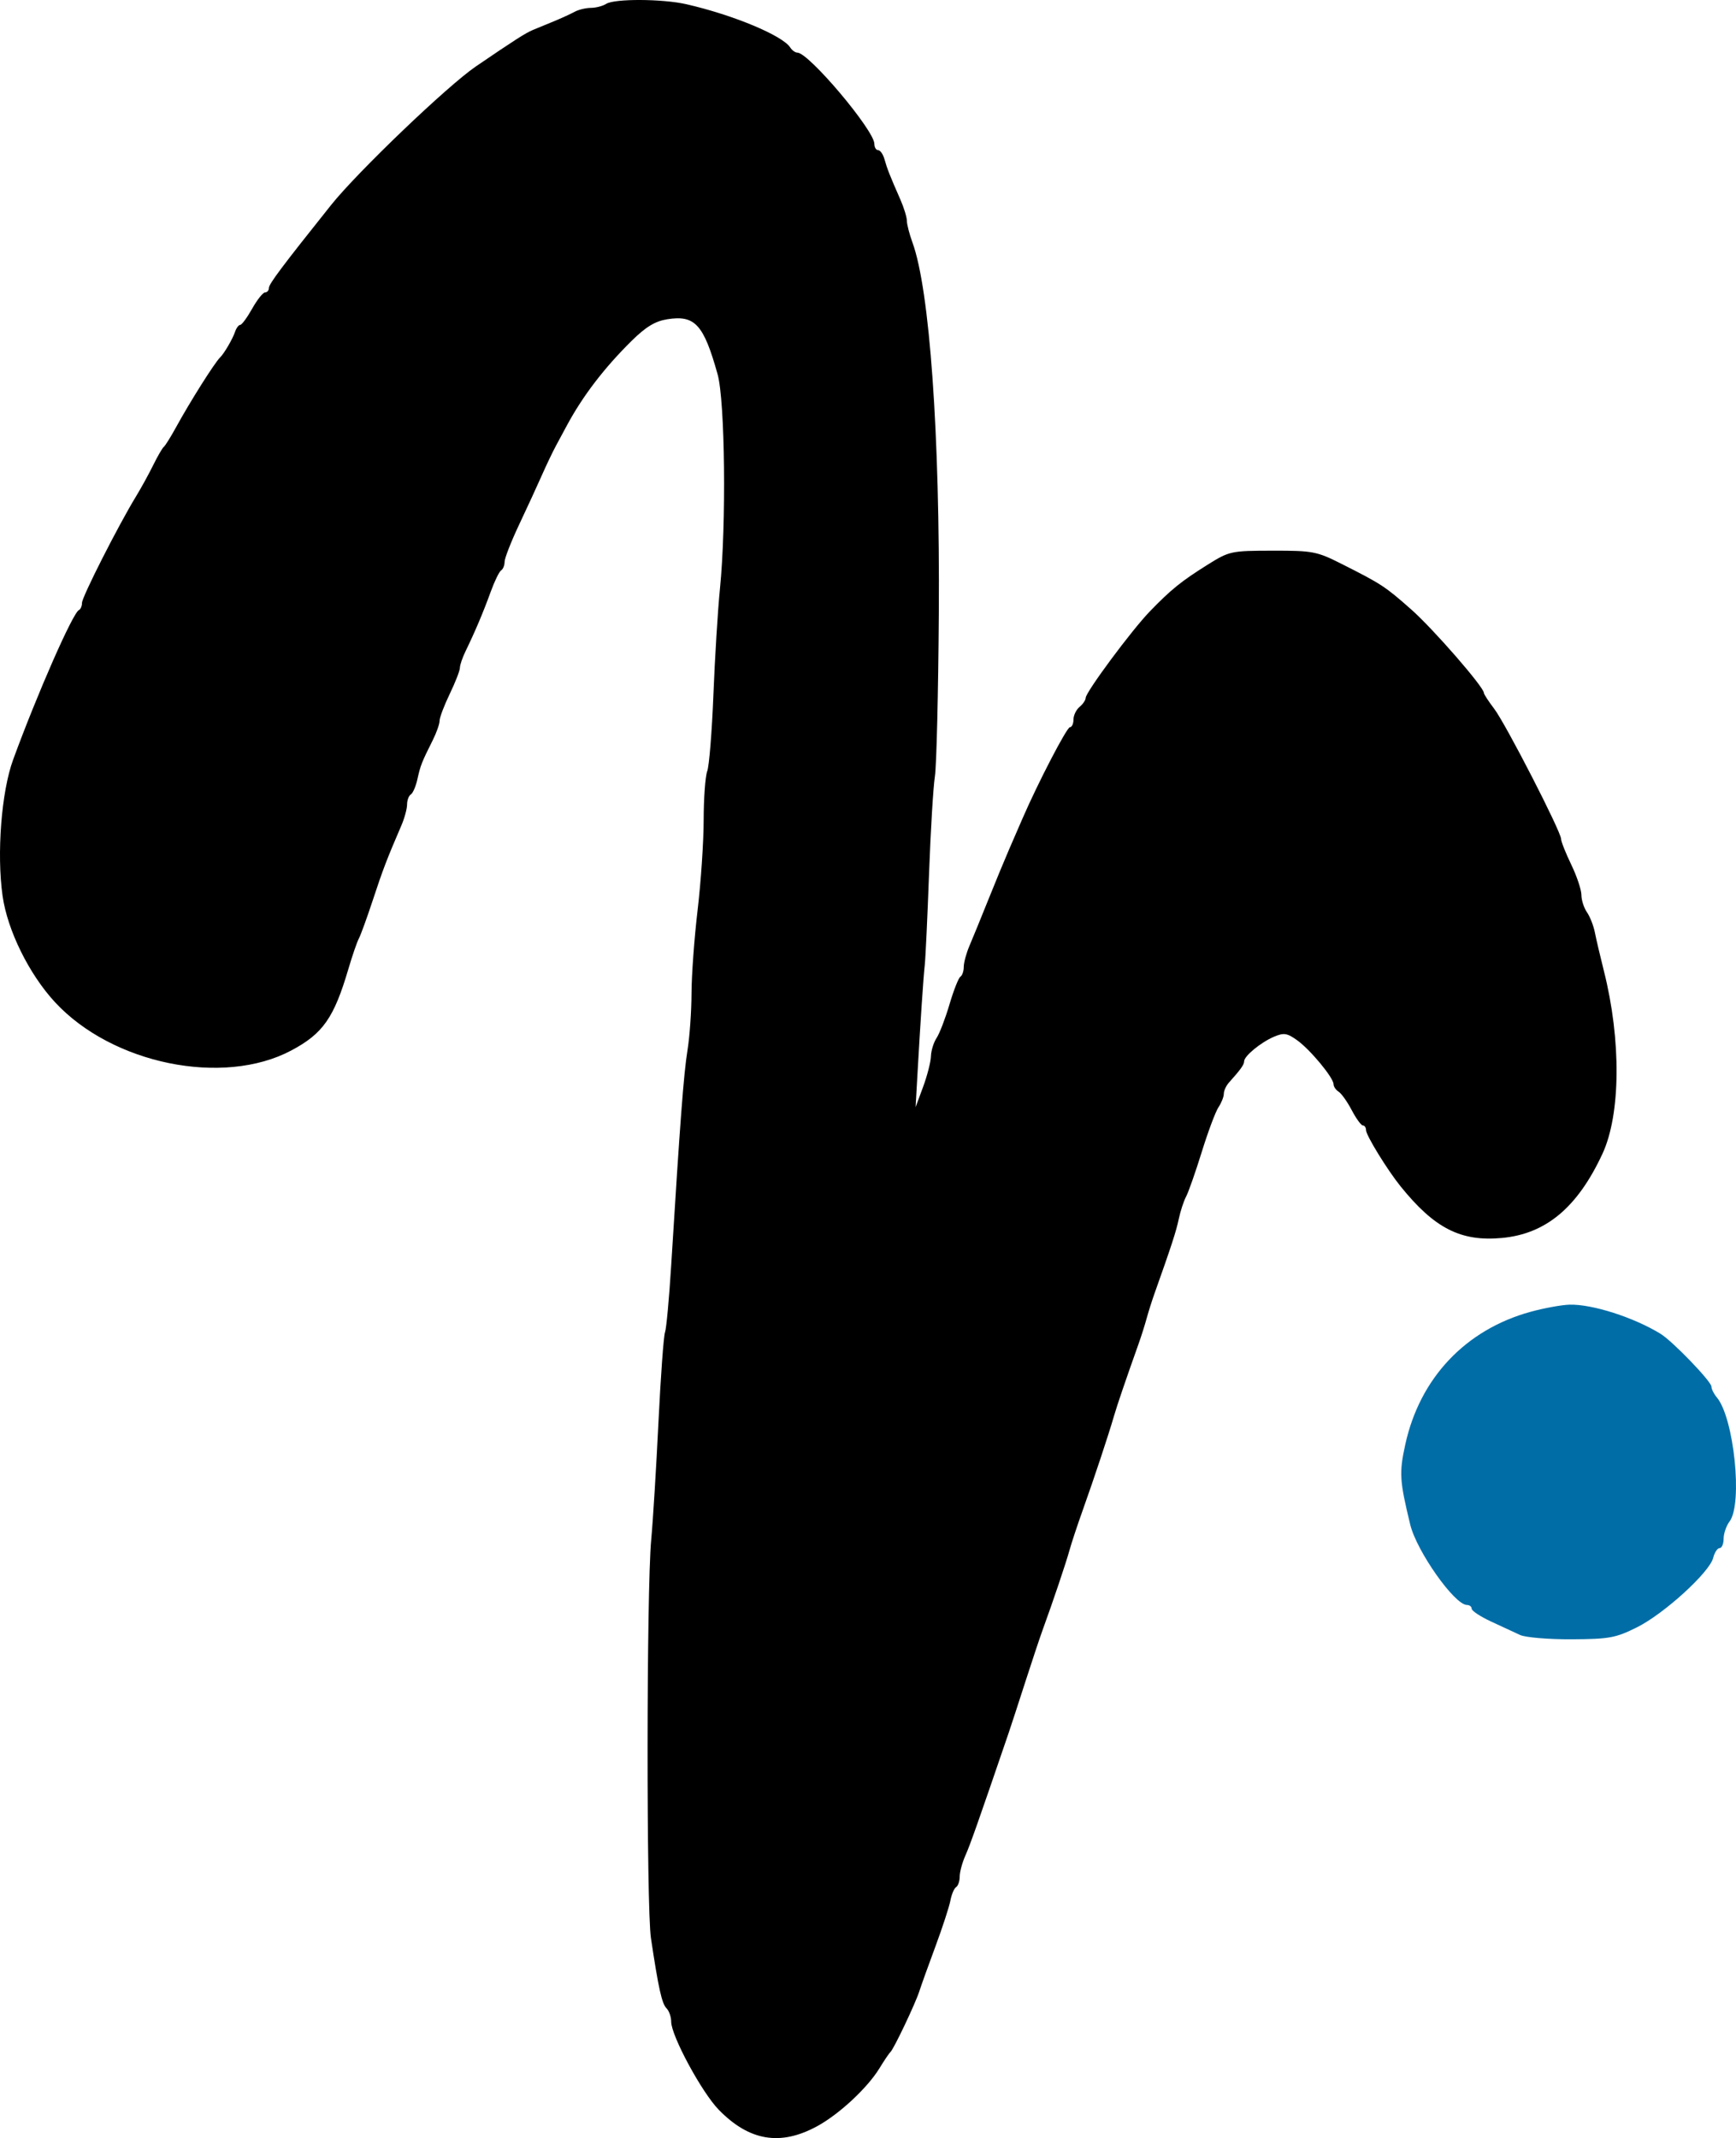 <svg width="960" height="1182" viewBox="0 0 960 1182" fill="none" xmlns="http://www.w3.org/2000/svg">
<path fill-rule="evenodd" clip-rule="evenodd" d="M846.419 725.196C810.439 735.07 785.162 761.824 777.12 798.539C773.682 814.236 773.947 818.525 779.848 842.844C783.423 857.579 804.397 887.278 811.225 887.278C812.661 887.278 813.836 888.217 813.836 889.367C813.836 890.515 818.638 893.685 824.51 896.413C830.381 899.138 837.619 902.494 840.594 903.871C843.569 905.248 856.398 906.318 869.103 906.253C889.953 906.14 893.47 905.495 905.262 899.614C920.236 892.146 945.379 869.238 947.387 861.232C948.133 858.259 949.738 855.826 950.949 855.826C952.162 855.826 953.153 853.492 953.153 850.639C953.153 847.786 954.639 843.491 956.452 841.091C963.798 831.382 958.906 783.824 949.396 772.527C947.756 770.577 946.412 767.887 946.412 766.551C946.412 763.74 924.935 741.452 918.304 737.384C903.442 728.263 880.439 720.903 867.918 721.265C863.51 721.393 853.834 723.161 846.419 725.196Z" fill="#006DA7"/>
<path fill-rule="evenodd" clip-rule="evenodd" d="M335.214 2.138C333.361 3.335 329.554 4.33 326.756 4.351C323.959 4.369 319.914 5.346 317.768 6.523C315.622 7.698 310.328 10.117 306.003 11.897C301.677 13.678 296.621 15.761 294.767 16.525C290.727 18.189 284.525 22.152 263.118 36.753C247.454 47.433 197.673 95.073 183.087 113.342C156.039 147.218 148.709 156.99 148.709 159.169C148.709 160.531 147.763 161.643 146.606 161.643C145.449 161.643 142.229 165.687 139.452 170.629C136.672 175.572 133.692 179.615 132.827 179.615C131.964 179.615 130.663 181.383 129.938 183.547C128.641 187.404 123.981 195.373 121.725 197.588C118.617 200.639 105.141 221.988 97.344 236.215C94.427 241.535 91.394 246.394 90.603 247.012C89.81 247.63 87.169 252.179 84.731 257.121C82.296 262.064 78.01 269.857 75.211 274.442C65.49 290.357 45.345 330.027 45.345 333.253C45.345 335.039 44.588 336.836 43.66 337.249C40.294 338.743 20.641 383.414 7.253 419.996C0.77 437.71 -1.877 471.872 1.42 495.256C4.105 514.302 16.08 538.569 30.445 554.082C62.09 588.256 123.408 600.761 161.095 580.726C178.591 571.425 184.689 562.72 192.65 535.694C194.835 528.28 197.443 520.698 198.448 518.845C199.452 516.991 202.942 507.387 206.2 497.502C211.755 480.656 213.973 474.857 221.925 456.427C223.678 452.369 225.109 447.121 225.109 444.765C225.109 442.408 226.042 439.903 227.183 439.2C228.325 438.495 229.969 434.675 230.839 430.715C232.495 423.18 233.212 421.36 239.335 409.143C241.398 405.028 243.085 400.22 243.085 398.461C243.085 396.702 245.613 390.023 248.703 383.62C251.793 377.218 254.321 370.732 254.321 369.211C254.321 367.688 255.714 363.581 257.417 360.083C262.689 349.252 267.266 338.444 271.32 327.252C273.459 321.344 276.072 315.977 277.124 315.325C278.178 314.676 279.038 312.539 279.038 310.58C279.038 308.621 282.674 299.33 287.116 289.932C291.559 280.535 297.199 268.298 299.648 262.738C302.1 257.178 305.623 249.809 307.479 246.365C309.335 242.919 312.059 237.864 313.53 235.132C322.292 218.869 334.149 203.379 349.249 188.473C357.141 180.685 362.273 177.569 368.987 176.495C384.297 174.048 389.126 179.323 396.833 206.92C400.956 221.687 401.693 289.977 398.116 325.641C396.939 337.379 395.316 363.664 394.512 384.052C393.707 404.439 392.17 423.461 391.096 426.32C390.022 429.18 389.135 441.312 389.123 453.279C389.114 465.246 387.604 487.674 385.773 503.119C383.942 518.564 382.425 539.288 382.405 549.173C382.384 559.058 381.378 573.252 380.164 580.715C378.093 593.48 376.072 620.146 371.165 699.533C370.026 717.977 368.482 734.657 367.734 736.601C366.985 738.542 365.363 760.854 364.127 786.184C362.894 811.514 361.085 840.832 360.107 851.334C357.516 879.21 357.408 1054.37 359.972 1071.5C364.125 1099.21 366.003 1107.67 368.581 1110.25C370.003 1111.67 371.167 1115.01 371.167 1117.67C371.167 1125.4 388.058 1156.69 397.426 1166.3C414.324 1183.65 431.584 1186.53 451.955 1175.4C464.159 1168.73 479.709 1154.25 486.346 1143.39C488.987 1139.06 491.719 1135.02 492.42 1134.4C494.249 1132.78 506.215 1107.63 508.388 1100.83C509.396 1097.67 513.412 1086.49 517.311 1075.99C521.209 1065.49 524.924 1054.1 525.566 1050.69C526.207 1047.28 527.627 1043.93 528.719 1043.26C529.813 1042.58 530.708 1039.96 530.708 1037.44C530.708 1034.92 532.125 1029.67 533.86 1025.78C536.543 1019.75 540.741 1007.86 557.766 958.046C559.034 954.339 563.162 941.702 566.939 929.964C570.716 918.225 575.1 905.083 576.682 900.758C582.248 885.54 589.634 863.616 591.443 856.951C592.45 853.244 595.8 843.134 598.89 834.485C605.087 817.133 613.01 793.25 616.03 782.814C617.758 776.836 622.432 763.135 629.82 742.377C631.139 738.67 633.054 732.604 634.072 728.897C635.09 725.19 637.004 719.125 638.323 715.418C647.765 688.888 650.408 680.778 651.864 673.857C652.772 669.532 654.594 663.972 655.913 661.501C657.23 659.029 661.131 647.909 664.578 636.789C668.025 625.668 672.177 614.575 673.806 612.137C675.433 609.702 676.766 606.343 676.766 604.676C676.766 603.009 678.031 600.237 679.574 598.514C686.064 591.28 688.001 588.571 688.001 586.729C688.001 583.837 697.205 576.253 704.465 573.16C709.932 570.832 711.71 571.09 717.231 575.02C724.5 580.196 737.436 595.785 737.436 599.37C737.436 600.675 738.71 602.551 740.267 603.54C741.824 604.528 745.087 609.129 747.518 613.761C749.95 618.396 752.72 622.186 753.675 622.186C754.63 622.186 755.412 623.361 755.412 624.797C755.412 627.623 767.212 646.81 774.506 655.844C793.275 679.096 807.838 686.509 830.578 684.386C854.905 682.115 872.32 667.544 886.121 637.912C896.251 616.163 896.592 575.051 886.959 536.817C884.934 528.786 882.683 519.182 881.955 515.475C881.227 511.768 879.252 506.74 877.569 504.303C875.883 501.868 874.506 497.565 874.506 494.746C874.506 491.924 871.978 484.378 868.888 477.975C865.799 471.573 863.271 465.195 863.271 463.802C863.271 459.785 832.619 400.137 826.296 391.847C823.15 387.725 820.577 383.769 820.577 383.056C820.577 379.848 792.565 347.675 780.46 336.982C765.976 324.185 763.949 322.858 741.93 311.758C728.169 304.82 725.958 304.398 703.73 304.434C680.759 304.472 679.81 304.676 667.777 312.209C653.237 321.314 647.601 325.866 635.858 337.997C625.778 348.41 600.366 382.665 600.366 385.84C600.366 387.026 598.849 389.252 596.995 390.791C595.142 392.33 593.625 395.487 593.625 397.805C593.625 400.126 592.742 402.024 591.661 402.024C589.953 402.024 573.956 432.824 565.406 452.571C563.802 456.278 560.508 463.86 558.088 469.421C555.668 474.981 550.446 487.618 546.484 497.502C542.523 507.387 537.858 518.795 536.118 522.853C534.379 526.91 532.955 532.158 532.955 534.514C532.955 536.871 532.119 539.315 531.096 539.947C530.074 540.578 527.359 547.461 525.063 555.243C522.767 563.025 519.558 571.387 517.933 573.825C516.308 576.26 514.9 580.809 514.803 583.934C514.709 587.057 512.76 594.666 510.475 600.844L506.32 612.077L507.273 595.227C509.042 564.007 510.626 540.227 511.394 533.447C511.812 529.74 512.873 507.109 513.751 483.154C514.628 459.199 516.086 434.918 516.992 429.196C517.895 423.476 518.872 382.924 519.162 339.08C519.812 240.328 514.111 160.106 504.592 134.078C502.889 129.418 501.496 124.011 501.496 122.061C501.496 120.111 499.876 114.823 497.896 110.311C491.957 96.781 490.609 93.361 489.126 88.068C488.348 85.289 486.769 83.014 485.616 83.014C484.463 83.014 483.52 81.454 483.52 79.547C483.52 72.086 447.241 29.096 440.945 29.096C439.767 29.096 437.994 27.825 437.006 26.27C432.801 19.659 405.376 8.233 379.562 2.335C366.34 -0.684 339.765 -0.803 335.214 2.138Z" fill="black"/>
</svg>
